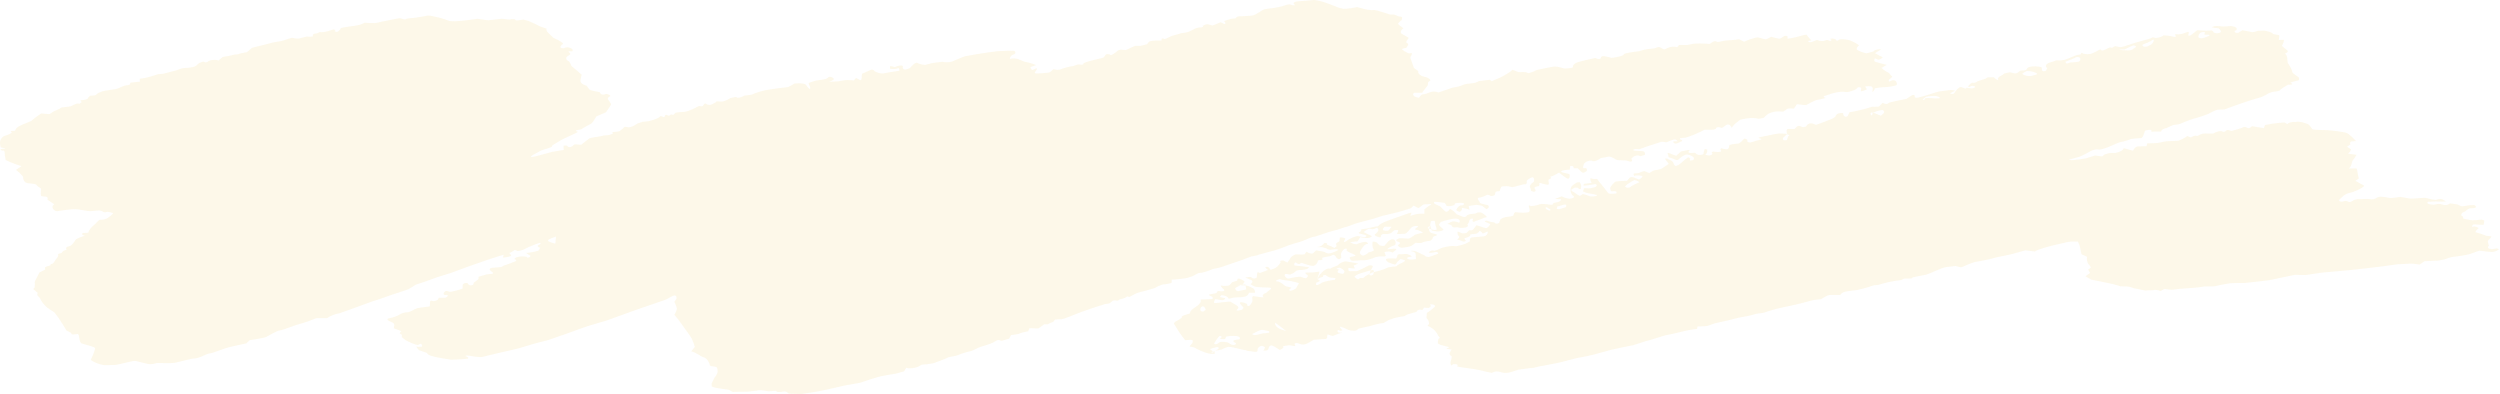 <svg width="1465" height="231" viewBox="0 0 1465 231" fill="none" xmlns="http://www.w3.org/2000/svg">
<path d="M828.415 120.002C828.012 121.25 826.699 122.31 825.589 122.372L824.882 122.622C820.845 123.994 816.403 125.055 811.962 126.053L810.448 126.365C808.933 126.926 806.107 127.8 804.189 128.361C802.271 128.923 797.325 130.233 795.508 130.669C793.691 131.106 789.653 132.915 788.745 132.977C787.836 133.04 784.202 134.662 781.174 135.286C778.146 135.909 771.08 138.717 770.171 138.717C769.263 138.717 766.84 139.652 766.032 140.089C765.225 140.526 762.398 141.586 761.49 141.836C760.582 142.085 757.049 143.021 755.635 143.582C754.222 144.144 749.074 146.14 746.853 146.764C744.633 147.388 737.566 149.072 736.456 149.696L735.749 149.821L733.125 150.32C730.803 151.318 725.857 153.127 722.122 154.312L718.791 155.435C717.277 155.996 715.763 156.558 714.047 156.932L710.716 157.681C707.384 159.053 703.952 160.051 703.145 159.927C702.337 159.802 700.016 161.174 699.309 161.611C698.602 162.048 695.473 162.983 694.363 163.108C693.252 163.233 689.114 163.857 686.59 163.857V165.603C686.489 165.978 684.066 166.414 682.552 166.602H682.148C681.24 166.602 679.12 167.412 677.404 168.411C675.688 169.409 667.815 171.155 666.3 171.717C664.786 172.278 661.657 174.337 661.455 174.025C661.253 173.713 660.345 173.526 659.739 174.212C659.133 174.898 655.499 175.522 655.6 175.709C655.701 175.896 655.096 176.396 654.187 176.146L653.279 176.021C653.279 176.021 652.471 176.021 652.269 176.146C651.26 176.77 650.553 177.83 649.443 177.955L647.727 178.142C646.213 178.579 643.487 179.452 641.569 180.076C639.651 180.7 631.475 183.507 627.942 185.067L624.51 186.377C623.803 186.626 622.996 186.938 622.087 187.063C620.876 187.188 619.564 187.063 618.453 187.25C617.848 187.375 617.848 188.123 617.343 188.435L616.636 188.81C615.627 189.122 614.416 189.683 614.012 190.057H611.892C610.883 190.743 609.57 191.679 608.864 192.241C608.157 192.802 604.422 192.116 603.11 192.428V192.802L602.504 194.112C600.384 194.486 598.164 195.048 597.558 195.422C596.952 195.796 594.126 196.233 592.511 196.358L591.905 197.418L591.299 198.479C589.079 199.165 587.161 199.727 586.959 199.727C586.757 199.727 585.849 199.415 585.243 199.227C584.637 199.04 582.517 200.35 581.811 200.787C581.104 201.224 576.461 202.783 573.836 203.532L571.716 204.53L569.496 205.59C566.366 206.277 562.833 207.4 561.622 208.023C560.411 208.647 555.667 209.209 555.364 209.521C555.061 209.832 550.922 211.517 546.884 212.889L543.25 213.451C542.14 213.638 540.424 213.451 539.919 213.825L538.102 214.885C535.781 215.821 532.651 216.133 531.036 215.509L530.229 216.944L529.825 217.568C528.311 218.067 526.393 218.628 525.585 218.816C524.778 219.003 520.134 219.814 517.106 220.313C514.078 220.812 505.699 223.744 503.983 224.305L502.267 224.617L495.504 225.802C488.438 227.487 480.464 229.233 477.94 229.608C475.416 229.982 468.552 231.167 468.249 230.98C467.947 230.793 466.533 230.793 465.625 230.793C464.716 230.793 461.991 230.793 461.89 230.419C461.789 230.044 460.275 229.109 459.064 229.421C457.852 229.732 454.925 229.982 455.026 229.296C455.127 228.61 451.089 229.545 449.575 229.171C448.061 228.797 443.922 228.36 443.518 228.984H442.812L438.572 229.483C433.828 229.608 429.689 229.67 429.487 229.67C429.285 229.67 428.175 229.046 427.266 228.547C426.358 228.048 420.705 227.923 417.172 226.551L416.97 224.867C416.97 224.867 418.686 221.186 418.888 220.999L419.292 220.562C419.696 220.063 420.2 219.127 420.402 218.441C420.604 217.755 420.604 215.509 419.797 215.073C418.989 214.636 415.86 214.885 415.86 213.825C415.86 212.764 414.346 209.895 412.529 209.458C410.712 209.022 407.482 206.214 405.059 205.902L406.472 204.156L407.179 203.282C406.876 202.097 406.068 199.914 405.362 198.417C404.655 196.919 399.81 190.619 397.69 187.5L395.368 184.692L395.166 184.443C395.57 184.006 396.176 182.634 396.58 181.449C396.983 180.263 395.166 176.957 395.166 176.832C395.166 176.707 395.57 176.146 396.075 175.647C396.58 175.148 396.782 173.401 395.57 173.152C394.359 172.902 391.331 175.273 389.11 175.959C386.889 176.645 377.602 179.951 372.959 181.511C368.316 183.07 355.597 187.874 354.486 188.123C353.376 188.373 347.723 190.12 344.392 191.118C341.061 192.116 331.673 195.796 329.856 196.296C328.039 196.795 322.184 199.103 320.266 199.539C318.349 199.976 312.494 201.536 311.484 201.848C310.475 202.159 306.336 203.469 304.317 204.031C302.299 204.592 294.93 206.214 292.709 206.713C290.488 207.212 283.725 208.897 282.413 209.209C281.1 209.521 274.64 208.46 274.135 208.335C273.631 208.211 272.116 208.585 272.924 208.772C273.732 208.959 275.044 209.77 274.034 210.207H273.631L270.804 210.519C267.675 210.706 264.748 210.831 264.243 210.768C263.738 210.706 260.71 210.207 258.489 209.832C256.268 209.458 250.01 208.335 250.313 206.838L247.385 205.84L245.568 205.216C244.256 203.906 243.751 202.908 244.357 203.095C244.963 203.282 247.385 203.345 247.385 202.908C247.385 202.471 247.083 201.348 246.477 201.411L246.275 201.536L244.761 202.222C243.045 201.91 239.916 200.538 237.594 199.29L235.979 197.98L235.373 197.481C235.777 196.607 235.373 195.796 234.566 195.609C233.758 195.422 235.07 194.174 235.07 194.05C235.07 193.925 233.051 193.176 230.73 192.365L231.032 190.868C231.234 189.932 230.73 189.184 229.215 188.622L228.105 188.186C226.692 187.375 226.692 186.626 228.307 186.439C229.922 186.252 233.455 184.942 234.061 184.38C234.666 183.819 237.291 182.883 238.906 183.008L239.815 182.759C241.228 182.322 242.237 181.511 243.65 180.949L244.559 180.575C245.77 180.326 249 179.889 251.827 179.577L252.029 177.206V176.707C252.029 176.208 252.836 176.084 253.745 176.396C254.653 176.707 257.278 175.834 256.975 174.524H260.609C261.215 174.524 262.022 173.9 262.426 173.464L262.628 173.276C262.123 172.902 261.517 172.715 261.215 172.84C260.912 172.965 259.599 172.84 260.003 171.654L260.609 170.968C260.912 170.656 261.416 170.22 262.729 170.719L263.637 171.031C265.252 170.906 268.583 170.033 271.107 169.097V167.163C271.006 166.789 271.41 166.352 271.915 166.102C272.419 165.853 274.034 165.603 274.135 166.102L274.438 166.602C274.438 166.602 275.246 167.225 275.75 167.225C276.255 167.225 277.265 166.976 277.366 166.726L277.668 165.603C279.082 164.668 280.293 163.732 280.394 163.482V162.172C282.413 161.611 284.432 160.987 284.936 160.862C285.441 160.738 287.662 160.488 288.368 160.488C289.075 160.488 288.873 159.428 288.368 159.303C287.864 159.178 286.148 157.743 287.46 157.182C288.772 156.62 293.819 156.807 294.324 156.184C294.829 155.56 298.967 154.499 300.078 153.875L301.289 153.439C302.803 152.94 303.005 152.378 301.491 151.755C301.491 151.755 302.097 150.881 302.702 150.756L304.418 150.382C306.639 150.133 308.557 150.257 308.759 150.694C308.961 151.131 310.071 151.255 310.98 150.008L309.163 148.823L308.254 148.199C309.768 148.199 312.999 147.637 315.522 146.889L316.33 145.579L316.532 145.267C315.219 144.705 314.715 144.019 315.32 143.77C315.926 143.52 317.541 142.522 316.431 142.272L316.027 142.397L313.604 143.208C311.081 144.144 308.355 145.392 307.548 145.953C306.74 146.514 303.308 147.325 303.106 147.076C302.904 146.826 301.794 146.265 301.188 146.764C300.582 147.263 298.967 148.261 298.665 148.136C298.362 148.012 298.463 148.511 299.472 149.446C300.482 150.382 294.425 151.193 294.627 150.819C294.829 150.444 295.333 149.322 295.031 149.322C294.728 149.322 290.69 150.632 286.45 152.004C282.211 153.376 267.877 158.492 263.738 160.114L259.7 161.361L256.066 162.484C252.432 163.919 246.881 165.853 243.751 166.789L241.531 168.161L239.209 169.533C235.878 170.719 231.739 172.091 230.023 172.59C228.307 173.089 222.755 175.273 220.635 175.834C218.516 176.396 209.532 179.827 204.888 181.449L200.749 182.946L198.731 183.632C196.611 183.881 193.482 185.129 191.665 186.439H185.406C182.075 187.812 177.532 189.433 175.11 189.995C172.687 190.556 166.126 193.364 164.006 193.613C161.886 193.863 157.344 196.919 155.628 197.606C153.912 198.292 147.249 199.103 146.341 199.352L145.937 199.727L144.322 201.224C141.193 201.91 136.953 202.846 134.934 203.282C132.915 203.719 127.061 205.902 125.547 206.401L124.133 206.838C123.326 207.088 122.316 207.15 121.61 207.4C119.288 208.273 117.269 209.583 114.746 209.957L112.222 210.269C109.799 210.893 105.56 211.891 102.834 212.515C100.109 213.139 92.033 212.515 91.428 212.827C90.822 213.139 88.097 213.638 86.986 213.326C85.876 213.014 81.333 212.078 79.718 211.579C78.103 211.08 71.542 213.326 67.706 213.825L63.971 213.95H60.842C57.914 213.513 54.483 212.078 53.17 210.831L53.574 209.957L54.281 208.46C54.987 206.838 55.694 204.842 55.694 204.093C55.694 203.345 51.656 202.347 51.151 202.222C50.647 202.097 48.83 201.536 47.921 201.286C47.013 201.037 46.508 199.04 46.508 198.354C46.508 197.668 46.104 195.921 45.7 195.734H45.498L43.984 195.921C42.369 196.171 41.36 195.796 41.864 195.173L40.451 194.424L38.937 193.675C38.231 192.365 36.111 189.059 34.294 186.252L32.376 183.757L31.669 182.883C30.256 182.072 28.439 180.825 27.531 180.138C26.622 179.452 24.2 176.645 23.897 175.647L23.392 174.711C22.988 173.9 21.575 173.401 21.878 172.341L22.08 171.592C20.969 170.719 19.859 169.783 19.556 169.471V169.284L20.364 168.348C20.465 167.225 20.364 165.791 20.364 165.229C20.364 164.668 22.08 161.798 23.19 159.615L26.218 158.117C26.824 157.868 26.016 156.932 26.521 156.62L27.43 156.121C28.944 155.809 29.852 155.373 29.65 155.248C29.448 155.123 29.549 154.686 30.458 154.624C31.366 154.562 32.275 152.503 32.981 151.692C33.688 150.881 34.597 149.509 33.89 148.885L35.303 148.448L36.111 148.199C36.313 147.762 36.817 147.263 37.221 147.013L37.625 146.826L39.139 146.265C38.231 145.516 38.836 144.581 40.552 144.269C42.268 143.957 43.782 141.274 44.287 140.526C44.792 139.777 48.426 138.467 49.637 138.218L48.123 137.469C48.123 137.469 48.224 136.533 48.426 136.533L51.656 136.408C52.06 135.098 53.372 133.227 54.583 132.354C55.795 131.48 57.914 128.673 58.52 128.798C59.126 128.923 61.448 128.673 62.659 127.987C63.87 127.301 66.798 125.055 66.091 124.805C65.384 124.556 62.861 123.932 62.558 124.181C62.255 124.431 60.64 124.681 59.933 123.745L59.126 123.558L58.116 123.308C56.602 123.433 54.281 123.62 52.968 123.745C51.656 123.87 46.71 122.684 44.287 122.56C41.864 122.435 34.698 123.558 33.486 123.745C32.275 123.932 29.146 121.624 31.77 119.69L28.54 117.507L27.833 117.008C28.136 116.072 27.833 115.261 27.026 115.261C26.218 115.261 24.401 115.011 24.2 114.887C23.998 114.762 23.897 114.076 23.897 113.576C23.897 113.077 23.897 111.393 24.099 110.832C24.3 110.27 21.373 109.085 21.474 108.336L20.767 108.024C19.758 107.588 18.143 107.65 16.831 107.401L15.72 107.213C14.408 106.839 13.499 105.404 13.6 104.094C13.701 102.784 9.462 99.728 9.361 99.54L9.563 99.416L12.591 97.357C9.26 96.359 5.121 94.737 3.304 93.739L3.102 92.554L2.799 91.119C2.9 89.434 2.598 88.124 2.093 88.249C1.588 88.374 0.377 88.124 0.276 87.501L0.68 87.376C1.891 87.064 5.424 87.064 0.882 86.502C0.68 86.502 0.377 86.378 0.377 86.253C-0.128 84.07 -0.532 81.886 1.992 79.952C2.497 79.516 3.809 79.391 4.616 79.017C5.525 78.58 7.14 77.769 6.938 77.644C4.818 76.085 8.553 77.083 8.856 76.521C9.159 75.71 9.664 74.899 10.673 74.276C12.49 73.215 14.711 72.342 16.931 71.468L18.244 70.907C19.051 70.096 21.676 68.1 24.099 66.478L28.641 66.852H29.045C29.549 66.54 30.66 65.792 31.467 65.293C32.275 64.793 35 63.92 35.505 63.296C36.01 62.672 40.249 62.735 41.562 62.236C42.874 61.737 45.095 60.115 46.508 60.863L47.921 59.74C46.811 59.117 46.912 58.68 48.123 58.68C49.334 58.68 51.757 58.119 51.555 57.432L51.858 57.058L52.766 56.06C54.684 56.122 56.4 55.81 56.501 55.374C56.602 54.937 58.722 53.939 60.034 53.502C61.347 53.066 66.394 52.504 67.908 52.192C69.422 51.88 72.45 50.258 73.157 50.134C73.864 50.009 76.387 49.884 76.286 49.198V48.512C76.286 48.512 79.214 48.013 81.939 47.888V46.141C84.362 45.892 87.895 45.081 89.712 44.395L91.529 43.833L92.639 43.459C94.153 43.459 96.374 43.147 97.585 42.71L98.797 42.398C100.21 42.024 101.724 41.65 103.137 41.275C104.349 40.901 105.358 40.402 106.67 40.028C107.478 39.84 108.487 39.84 109.396 39.778C112.121 39.591 114.645 39.279 115.856 37.657C116.361 37.033 117.774 36.472 118.985 36.098C119.49 35.91 120.197 37.096 121.61 36.222L122.72 35.536C124.335 34.975 126.758 34.912 128.07 35.474L129.181 34.476C129.181 34.476 129.887 33.914 130.19 33.665L130.392 33.478C130.392 33.478 131.805 33.041 133.016 32.978C134.228 32.916 137.357 31.793 138.366 31.918C139.376 32.043 141.496 30.92 142.505 31.045L143.414 30.733C143.414 30.733 144.524 30.733 144.726 30.546L147.754 27.988C153.306 26.616 158.454 25.368 159.06 25.118C159.665 24.869 162.997 24.432 164.814 24.058C166.631 23.683 170.769 21.937 171.577 22.186C172.384 22.436 175.211 22.997 176.523 22.186L178.138 21.812L179.753 21.438C182.176 21.562 183.791 21.438 183.387 21.064C182.983 20.689 183.387 19.629 185.406 19.629L186.315 19.254L187.526 18.755C188.333 19.067 190.756 18.755 192.775 18.069L194.693 17.445L195.299 17.258C196.308 17.383 196.813 17.695 196.409 17.944L196.106 18.256C196.106 18.256 196.712 18.631 197.015 18.631H197.721C198.327 18.443 199.336 17.445 199.841 16.385L202.062 15.948C205.999 15.2 210.541 15.2 213.468 13.39C213.67 13.266 214.478 13.39 214.882 13.39L216.598 13.515C218.415 13.64 220.534 13.515 221.342 13.266C222.149 13.016 225.682 12.268 227.499 11.956C229.316 11.644 233.96 10.459 234.666 10.708C235.373 10.957 237.493 11.644 237.594 11.332C237.695 11.02 239.714 10.646 241.531 10.583C243.348 10.521 249.101 9.398 250.616 9.148C252.13 8.899 255.966 10.146 256.47 10.146C256.975 10.146 260.407 11.145 262.931 12.143C265.454 13.141 276.457 11.519 279.788 11.02L283.321 11.519L286.047 11.893C289.479 11.457 292.911 11.082 293.819 11.02C294.728 10.957 297.857 11.581 298.766 11.394C299.674 11.207 302.097 11.02 302.097 11.706C302.097 12.392 306.033 11.581 306.74 11.457L307.144 11.581L309.667 12.268C311.989 13.266 314.816 14.576 315.926 15.2C317.036 15.823 320.771 16.759 320.367 16.946C319.964 17.133 320.266 18.381 321.377 19.379L322.386 20.315L324.405 22.249C328.14 23.808 330.563 25.43 329.755 25.867C328.948 26.304 327.736 27.676 328.948 28.113L330.159 28.3H330.462C331.269 27.614 333.086 27.551 334.399 28.175L335.408 28.799C335.408 28.799 335.509 29.485 335.61 29.797C335.711 30.546 331.774 29.423 333.692 30.858C335.004 31.793 333.692 32.105 332.884 32.729L332.077 33.29C331.471 34.164 331.875 35.287 332.985 35.723C334.096 36.16 334.6 38.406 334.903 38.655C335.206 38.905 338.234 41.525 340.859 43.771L340.253 46.328C339.95 47.701 340.152 49.011 342.878 49.947L343.786 50.258C344.291 50.882 344.998 51.88 345.401 52.442C345.805 53.003 350.045 53.752 351.458 54.001L351.66 54.438C352.366 55.686 353.376 55.686 355.193 55.062C355.395 54.999 356.101 55.124 356.404 55.311L357.01 55.561C357.716 55.935 357.918 56.434 357.313 56.559C356.707 56.684 355.698 57.682 356.404 58.431L356.808 58.93L357.212 59.491C357.616 60.115 358.019 60.801 358.12 61.051C358.221 61.3 356.707 63.483 355.092 65.792L351.357 67.414L349.439 68.225C348.531 69.847 347.42 71.593 346.915 72.092C346.411 72.591 342.171 74.588 340.657 75.773L338.84 76.085C335.711 76.584 339.143 77.083 338.436 77.457C337.629 77.894 336.72 78.393 335.812 78.767L333.49 79.828C330.866 80.951 328.14 82.385 327.333 83.009C326.525 83.633 323.093 85.13 323.497 85.754C323.9 86.378 318.954 87.376 317.137 88.187L315.623 88.998L313.907 89.934C311.383 91.181 310.374 92.117 311.787 91.992C313.2 91.867 319.055 90.246 323.497 88.998L327.938 88.249L330.361 87.875C330.26 86.752 330.159 85.567 330.361 85.317H330.664C330.664 85.317 331.976 85.13 332.077 85.317L332.582 85.692C333.086 86.378 334.197 86.378 335.105 85.816L335.812 85.317C335.812 85.317 336.619 84.569 336.922 84.569L340.556 84.818C342.373 83.446 344.493 81.761 345.3 81.138C346.108 80.514 351.66 80.139 353.679 79.391L356.101 79.204C357.212 79.141 358.221 78.705 359.029 78.331H359.231C358.726 77.707 358.827 77.332 359.432 77.332C360.038 77.332 362.562 77.145 363.066 76.833C363.571 76.521 365.489 74.962 366.095 74.276L368.416 74.588C369.527 74.712 371.647 73.652 372.757 72.903L373.766 72.279C375.079 71.843 376.391 71.406 376.694 71.344C376.997 71.281 378.511 71.219 379.621 71.094C380.732 70.969 384.567 69.784 385.88 69.035L386.788 68.225C387.697 67.351 389.211 69.659 389.615 68.037C390.018 66.353 391.633 68.1 392.138 67.788L393.249 67.039C394.157 67.476 394.965 67.351 395.166 66.727L395.671 66.291L396.075 65.979C397.084 65.854 399.305 65.605 401.021 65.542C402.737 65.48 407.078 63.546 408.188 62.797L409.399 62.236L409.702 62.111C410.813 62.423 411.923 62.298 412.024 61.924C412.125 61.55 413.033 60.24 413.538 60.739C414.043 61.238 415.759 61.737 416.768 61.3C417.778 60.863 419.595 60.115 419.898 59.366L422.017 59.491H423.532C425.147 59.117 427.165 58.119 427.973 57.432L429.689 57.12C430.598 56.996 431.001 56.559 431.91 57.12L432.314 57.308C433.222 57.308 435.039 56.746 436.351 55.998L438.471 55.748L440.389 55.498C442.206 54.625 445.638 53.502 448.162 52.941C450.685 52.379 459.366 51.257 461.89 51.007L463.707 50.009L465.625 48.948C468.754 48.574 471.682 48.948 472.186 49.635C472.691 50.321 474.205 52.13 474.407 52.13C474.609 52.13 475.013 51.693 474.811 51.257C474.609 50.82 473.902 49.26 473.801 48.636L477.133 47.514C479.858 46.578 484.299 47.077 485.612 45.081C485.612 45.018 486.823 44.956 487.025 45.081C489.448 46.141 489.145 46.89 485.814 47.888H485.713C485.713 47.888 488.337 47.888 491.567 47.638L492.981 47.326C494.495 47.014 496.211 46.827 497.826 46.952L500.45 47.139C500.955 46.079 501.763 45.58 502.166 45.892C502.57 46.203 504.286 47.264 504.589 46.89C504.892 46.516 505.094 44.706 505.094 43.272L509.535 41.275L510.242 40.963C510.949 40.589 511.958 40.839 512.362 41.525C512.766 42.211 516.399 43.521 518.418 42.897C520.437 42.273 527.099 41.712 527.099 41.275C527.099 40.839 526.595 39.404 525.989 40.028C525.383 40.651 521.85 40.527 521.548 40.215V39.903C521.749 39.404 520.74 38.094 523.667 39.154L524.172 39.342C526.595 38.343 528.715 38.094 529.017 38.718V39.653C529.118 40.277 529.623 40.776 530.33 40.776C531.036 40.776 533.257 40.09 533.762 39.342C534.266 38.593 536.588 36.285 537.497 36.846C538.405 37.408 541.837 38.468 543.149 37.782L544.361 37.47L545.976 37.033C547.894 36.721 550.619 36.347 552.133 36.222L553.547 36.41C555.465 36.659 557.383 36.41 558.897 35.661C559.502 35.411 560.108 35.099 560.714 34.85L565.054 33.103L565.862 32.916C566.77 32.729 569.799 32.167 572.423 31.731C575.048 31.294 582.618 30.171 584.738 29.984C586.858 29.797 593.217 29.672 594.227 29.797C595.236 29.922 595.438 31.606 593.823 31.98C592.208 32.355 591.199 34.85 592.107 34.476C593.016 34.101 595.943 34.101 597.457 34.975L598.971 35.599L600.384 36.16C602.403 36.472 605.432 37.345 607.148 38.156L604.321 39.154L603.816 39.342C604.119 40.714 604.826 41.338 605.532 40.839C606.239 40.34 607.955 39.529 607.652 40.464C607.349 41.4 605.533 42.897 606.946 43.022C608.359 43.147 612.7 42.773 614.315 42.585C615.93 42.398 617.04 40.215 617.747 40.589C618.453 40.963 620.674 41.088 621.784 40.527C622.895 39.965 627.134 38.842 628.144 38.842C629.153 38.842 631.172 37.595 632.283 37.782L633.292 37.907H633.898C634.604 37.907 635.109 37.719 634.806 37.47C634.503 37.221 635.916 36.534 637.633 36.035C639.349 35.536 645.102 34.164 646.112 33.914C647.121 33.665 647.929 31.98 648.131 31.856C648.333 31.731 649.443 31.606 650.149 31.856L650.654 32.167L650.957 32.355C650.957 32.355 652.471 31.856 653.884 30.608L655.197 29.547C655.197 29.547 656.408 29.048 656.913 29.111L659.739 29.36C661.657 28.425 664.08 27.302 665.19 26.865H668.218C669.833 26.553 671.549 26.116 672.054 25.929C672.559 25.742 672.761 24.619 673.972 24.12L675.284 23.933C676.899 23.683 678.615 23.746 680.332 23.746C681.543 23.746 679.423 21.75 682.552 22.872C682.754 22.935 684.268 22.186 685.177 21.75C685.782 21.5 686.287 21.126 686.994 20.939C688.407 20.502 689.921 20.19 691.233 19.753L692.445 19.379C693.858 19.379 696.079 18.88 697.492 18.194L698.703 17.57L699.915 16.946C700.924 16.447 702.438 16.011 703.347 16.073C704.255 16.135 705.466 15.699 704.76 15.137L706.173 14.513C707.889 13.827 708.596 14.513 709.908 14.763L710.514 14.95C711.826 14.513 713.946 13.64 715.258 13.016L717.176 13.952C717.883 14.326 718.589 13.827 717.681 12.829L717.277 12.392C717.277 12.392 719.498 11.519 721.718 10.957L723.939 10.77C723.939 10.77 724.444 9.585 726.564 9.523H727.472C728.482 9.523 731.207 9.336 733.63 9.148C736.052 8.961 739.585 5.593 741.402 5.343C743.219 5.094 749.377 4.345 751.093 3.721C752.809 3.097 755.433 2.349 755.938 2.598C756.443 2.848 758.361 3.347 758.765 3.035V2.848L758.361 2.411C757.755 1.974 758.058 1.413 758.966 1.101C759.875 0.789 762.903 0.54 765.427 0.415L767.648 0.228L768.96 0.103C770.171 -0.334 774.613 0.664 778.65 2.224L782.385 3.659L782.991 3.908C783.597 4.283 785.313 4.782 786.827 5.094C788.341 5.405 792.883 4.657 795.306 4.158L797.628 4.782C800.151 5.468 802.574 6.154 805.703 5.905C806.511 5.842 813.072 8.088 814.182 8.4C814.99 8.649 816.302 8.4 817.11 8.587C818.22 8.837 818.927 9.523 819.936 9.647C822.46 9.835 821.551 10.708 821.45 11.332V11.768C820.643 12.205 819.734 13.079 819.331 13.765C818.927 14.451 822.864 16.509 822.258 16.759C821.652 17.009 820.441 18.381 820.946 19.317C821.45 20.253 825.892 21.874 825.387 22.436C824.883 22.997 823.671 24.744 824.176 24.931C824.681 25.118 825.488 25.992 825.185 26.366C824.882 26.74 824.378 27.863 823.974 28.05C823.57 28.237 822.056 28.3 821.45 28.799L821.652 28.986L822.763 29.859C824.277 30.733 825.589 31.419 825.892 31.294C826.195 31.169 827.507 30.92 827.406 31.419C827.305 31.918 826.901 33.041 826.699 33.103C826.498 33.166 826.296 33.977 826.699 34.663C827.103 35.349 827.911 38.281 828.516 39.778L830.232 41.026L831.141 41.712C830.737 42.96 832.15 44.332 834.169 44.831L835.986 45.33L836.39 45.455C838.005 46.266 838.611 47.139 837.803 47.451C836.996 47.763 836.592 48.636 836.794 49.385C836.996 50.134 834.169 52.879 833.362 54.376H828.718C827.608 55.124 828.012 56.247 829.627 56.809L830.939 57.183C831.545 57.37 831.545 57.308 832.251 56.309C832.554 55.935 833.16 55.311 833.665 55.311C836.895 55.187 838.914 52.504 842.951 54.188L849.916 51.818L850.219 51.631C850.219 51.631 851.834 51.194 853.248 51.007C854.661 50.82 857.79 49.697 858.295 49.385C858.799 49.073 863.645 48.948 865.26 48.2L866.673 47.514L873.033 46.765L874.143 47.576C875.354 47.077 877.575 46.141 879.089 45.455C880.603 44.769 885.549 42.024 886.256 40.839L889.183 42.024C890.899 42.71 893.625 41.65 895.341 42.773L895.543 42.897C896.754 42.71 898.975 41.899 900.489 41.026L902.811 40.527C909.574 39.154 910.886 38.593 913.915 39.404L916.741 40.153C919.971 40.028 922.192 39.653 921.788 39.217C921.384 38.78 922.192 37.283 924.312 36.534C926.432 35.786 934.103 34.101 934.81 33.977L935.617 34.288C936.728 34.725 938.04 34.725 938.141 33.789C938.242 32.791 939.857 32.791 940.766 33.041L944.5 33.914C948.437 33.477 951.566 32.542 951.566 31.856C951.566 31.169 956.916 30.421 960.349 30.047L962.872 29.298C964.386 28.861 966.405 28.674 968.222 28.487L969.736 28.3C971.049 27.614 972.462 27.364 972.866 27.738C973.269 28.113 974.985 29.048 975.49 28.924L975.793 28.799L977.206 28.113C978.72 27.302 981.244 27.114 982.859 27.676L983.868 26.366C983.868 26.366 986.089 26.304 987.199 26.366H987.906C988.613 26.428 990.329 26.116 991.742 25.742C993.155 25.368 999.01 25.43 1001.84 25.742L1003.86 24.494C1004.56 24.058 1005.07 23.933 1006.08 24.432L1006.48 24.619C1007.59 24.494 1009.41 24.12 1010.52 23.871C1011.63 23.621 1016.98 23.496 1019.1 22.997L1019.6 23.247L1022.02 24.432C1023.74 23.621 1026.57 22.623 1028.38 22.186L1030.1 21.874C1030.1 21.874 1030.81 21.999 1031.11 22.124C1034.54 23.184 1034.74 23.247 1036.16 22.498L1037.97 21.562C1039.69 22.062 1041.71 22.561 1042.52 22.685C1043.32 22.81 1045.14 21.438 1045.75 21.001H1046.25C1048.17 21.001 1047.26 21.874 1047.56 22.436V22.685C1047.56 22.685 1050.49 22.311 1053.52 21.5L1056.35 20.752C1059.47 19.941 1058.26 20.253 1059.98 22.062L1061.49 23.746C1059.58 23.746 1059.07 24.183 1060.28 24.744H1061.09C1062.5 24.494 1064.52 23.309 1064.82 23.434C1066.44 24.12 1068.26 24.307 1069.47 23.746C1070.98 23.06 1071.29 23.746 1072.29 23.933H1072.7C1073.51 23.683 1073.3 23.122 1072.19 22.81L1074.01 22.561C1074.01 22.561 1075.63 22.935 1075.83 23.247C1076.23 23.808 1076.23 24.245 1077.34 23.559L1077.54 23.434C1077.44 22.935 1079.66 22.81 1082.39 23.247C1085.11 23.683 1090.16 26.553 1089.25 26.865C1088.34 27.177 1087.54 28.674 1088.45 29.298C1089.35 29.922 1092.89 31.357 1094 31.169C1095.11 30.982 1098.24 30.171 1098.24 29.797C1098.24 29.423 1100.05 28.736 1102.38 28.924L1099.95 30.421L1098.74 31.169C1100.46 32.167 1102.38 33.166 1103.08 33.415C1103.79 33.665 1101.16 35.224 1100.66 34.975C1100.16 34.725 1098.64 34.101 1098.54 34.226C1098.44 34.351 1098.34 35.037 1098.34 35.723C1098.34 36.41 1103.49 37.345 1105.61 38.032L1103.18 39.466L1102.58 39.84C1103.79 40.963 1105.51 42.149 1106.41 42.461C1107.32 42.773 1107.83 44.27 1108.63 44.582C1109.44 44.894 1107.42 46.328 1107.02 46.64C1106.62 46.952 1106.72 47.95 1107.22 47.763L1107.62 47.576L1108.23 47.326C1109.04 46.89 1110.15 46.952 1110.75 47.389C1111.36 47.825 1112.07 49.385 1111.16 49.947C1110.25 50.508 1105.91 51.069 1104.5 51.069C1103.08 51.069 1098.54 51.506 1098.54 52.005C1098.54 52.504 1097.83 53.877 1097.03 53.752L1097.43 52.691C1097.63 51.506 1097.03 50.508 1096.12 50.508C1095.21 50.508 1092.99 50.57 1092.99 50.695C1092.99 50.82 1093.49 51.568 1093.9 52.13C1094.3 52.691 1089.76 53.877 1090.46 53.44V53.19C1090.57 52.504 1090.97 51.444 1090.26 51.257C1088.34 50.695 1088.45 51.693 1087.64 52.255C1086.63 53.003 1084.71 53.44 1083.1 53.877C1082.49 54.064 1081.38 53.877 1080.57 53.814H1079.66C1078.76 53.627 1075.83 54.126 1073.2 54.875L1070.98 55.686C1070.07 55.998 1067.15 56.372 1069.77 57.432C1069.77 57.432 1067.25 58.181 1065.13 58.493C1063.01 58.805 1058.97 61.425 1058.47 61.55C1057.96 61.674 1055.44 61.362 1053.01 61.051L1052.11 62.361L1051.2 63.671C1049.28 63.421 1047.46 63.546 1047.16 63.858C1046.86 64.17 1045.44 65.23 1044.94 65.417H1044.54C1039.99 64.856 1036.56 66.041 1034.74 67.85L1033.63 68.973C1031.82 69.534 1030.1 69.722 1029.8 69.472C1029.49 69.223 1026.26 68.911 1023.14 69.472L1020.31 70.034L1019.8 70.158C1019.8 70.158 1018.09 71.468 1016.88 72.404C1015.67 73.34 1014.35 75.648 1014.66 74.962C1014.96 74.276 1013.44 72.716 1012.23 72.966C1011.02 73.215 1009.1 75.586 1008.6 74.837L1007.89 74.65C1006.68 74.338 1005.67 74.525 1005.47 75.398C1005.47 75.648 1004.16 76.022 1003.35 76.022H998.808C995.881 77.707 990.934 79.765 987.805 80.639L984.575 80.951C984.575 80.951 984.373 81.574 984.575 81.637C986.392 82.261 985.786 82.76 984.373 83.259C983.767 83.508 983.364 83.882 982.758 84.007L981.95 84.132C980.941 84.07 980.335 83.508 980.638 82.822H983.061C982.758 82.011 981.749 81.512 980.84 81.761C979.932 82.011 977.408 82.947 976.903 83.259C976.399 83.571 974.077 82.947 973.572 83.072C973.067 83.196 968.626 84.631 964.992 85.879L961.762 87.064L960.651 87.438C959.44 87.251 958.027 87.314 957.522 87.501C957.017 87.688 956.816 88.249 958.128 88.312C959.44 88.374 963.175 88.499 963.478 88.873C963.781 89.247 964.487 90.745 963.579 90.869L962.872 91.056L962.266 91.244C961.56 91.555 960.853 91.555 960.651 91.244C960.45 90.932 958.431 90.932 957.017 91.992L956.008 92.928C956.008 92.928 956.21 93.614 956.412 93.926V94.176C956.412 94.176 956.21 94.737 955.301 94.737L954.797 94.55C953.686 94.176 952.273 93.864 951.365 93.988H950.86C950.254 93.988 948.942 93.926 947.832 93.801C946.721 93.677 945.005 91.93 942.885 91.743L941.27 92.055L938.04 92.678C935.92 94.3 933.599 94.987 932.791 94.113H932.185C931.176 94.113 929.864 94.55 929.258 94.987L928.349 95.797C927.845 96.796 927.542 98.043 927.845 98.542H929.561C929.965 99.104 930.065 99.852 929.763 100.227C929.46 100.601 927.946 101.474 927.239 101.1C926.532 100.726 925.321 99.228 924.514 98.605H922.293C922.091 98.168 921.99 97.731 921.99 97.607C921.99 97.482 921.182 97.17 920.173 97.232V97.357L919.87 99.416C916.539 99.54 914.318 100.164 914.924 100.726C915.53 101.287 919.567 101.661 919.769 102.223C919.971 102.784 919.971 104.593 918.962 104.718C917.952 104.843 915.227 102.285 913.612 101.162L910.583 102.784L909.877 103.159C908.565 103.408 908.06 103.658 908.565 103.782C909.069 103.907 909.372 104.531 907.959 104.968C906.546 105.404 908.363 107.713 907.252 108.212H906.546L905.032 107.9C903.114 107.276 901.801 107.026 902.003 107.463C902.205 107.9 902.205 109.023 901.499 109.085C900.792 109.147 898.571 109.834 899.177 110.27C899.782 110.707 900.489 112.266 898.874 112.391L898.066 112.142L897.158 111.83C897.158 111.019 896.855 110.021 896.552 109.709C896.249 109.397 896.855 107.775 898.268 106.964C899.682 106.153 898.874 103.533 897.764 103.907C896.653 104.282 894.432 105.592 894.634 106.215C894.836 106.839 894.634 108.212 893.726 107.962C892.817 107.713 887.064 109.834 885.852 109.646L884.843 109.397L883.833 109.147C882.622 109.023 880.906 109.147 880.199 109.272C879.493 109.397 878.988 111.268 878.786 112.017H878.584C875.455 112.017 876.465 113.265 875.96 114.076L875.657 114.512C874.547 114.949 873.436 115.011 873.234 114.699C873.032 114.387 871.821 113.888 871.115 114.325C870.408 114.762 867.783 115.885 866.673 115.822C865.563 115.76 866.168 117.319 866.471 117.507C866.774 117.694 867.077 118.442 867.279 118.879C867.481 119.316 870.913 119.939 871.72 120.189C872.528 120.439 873.032 121.811 871.014 122.56L869.096 121.062L868.389 120.563C866.774 120.251 865.361 120.002 865.058 120.064C864.755 120.127 862.534 120.376 860.616 120.688L860.919 121.998L861.121 122.871C860.112 122.435 858.093 121.998 856.68 121.811V122.871C856.478 123.308 856.074 123.745 855.569 124.119H855.468C854.459 123.994 853.55 123.495 853.449 123.121C853.349 122.747 854.257 121.374 854.964 120.813L855.771 120.376C855.771 120.376 856.882 120.376 857.184 120.314C857.588 120.064 858.093 119.69 857.992 119.44C857.992 119.191 857.083 118.879 856.579 118.879H855.165C853.349 118.879 852.137 119.253 852.44 119.752C852.743 120.251 850.32 120.875 848.907 120.813L847.595 120.688C847.595 120.688 847.595 120.439 847.595 120.314L846.585 118.879C843.961 118.442 841.235 118.193 840.327 118.318V118.567C840.327 118.567 840.327 119.316 840.832 119.503L844.163 121.062C845.273 122.435 846.686 123.807 847.292 124.057H847.797C847.797 124.057 848.806 123.62 849.008 123.371L849.311 122.871C849.513 121.936 851.531 123.121 853.651 125.554L856.882 126.864C857.891 127.301 859.102 127.301 859.506 126.427V126.178C860.112 125.928 861.02 125.554 861.727 125.429C862.433 125.304 864.755 125.304 865.058 124.93C865.361 124.556 867.178 124.057 868.49 124.805C869.802 125.554 872.124 127.488 871.014 127.363C869.903 127.238 867.077 128.985 865.159 129.359L863.746 129.983H863.645C863.039 129.921 862.635 129.546 862.938 129.234C863.241 128.923 863.342 128.049 862.635 128.049C861.929 128.049 860.717 128.985 860.919 130.108L860.314 130.981L859.809 131.792C860.415 131.917 860.415 132.416 859.809 132.915C859.203 133.414 856.175 133.913 854.459 133.227H853.147C850.219 133.476 851.33 132.104 850.017 131.73C848.099 131.231 847.999 131.231 848.806 130.856C850.219 130.17 851.027 129.172 853.853 130.108L855.065 130.482C855.973 129.234 855.065 128.174 853.046 128.112C851.027 128.049 846.182 129.359 844.264 130.108L843.658 130.981L843.153 131.73C843.961 132.728 845.172 133.913 845.778 134.35C846.383 134.786 843.86 135.972 841.336 135.535L839.015 135.098C838.409 133.414 838.106 132.042 838.207 132.042L837.4 132.728C836.087 133.851 836.491 133.851 838.51 134.225C839.317 134.412 840.226 134.974 841.235 134.724L841.841 134.599C841.942 134.038 841.639 132.853 841.235 132.042C840.832 131.231 841.235 129.172 840.327 129.422H839.62L838.51 129.609C838.207 131.044 837.803 132.915 837.5 133.851C837.198 134.786 837.5 136.284 839.418 136.72L840.832 137.095C842.749 137.594 842.649 137.718 840.226 138.592L839.923 138.717C839.923 138.717 839.519 139.59 839.317 140.027C839.115 140.463 838.106 141.274 837.4 141.212C836.693 141.15 833.967 141.711 832.857 142.397H830.939L829.526 142.272C829.021 142.771 827.81 143.645 826.901 144.144C825.993 144.643 822.258 145.204 821.148 145.142C820.037 145.08 818.725 143.707 819.23 143.52C819.734 143.333 821.047 142.335 820.037 142.023L819.331 141.711C818.22 141.274 817.615 140.775 818.826 140.151L819.835 139.652C821.249 139.528 823.57 139.652 824.882 139.839C826.195 140.027 828.92 137.718 829.223 137.531C829.526 137.344 832.352 136.72 833.967 136.284L832.251 135.41C831.747 135.161 831.141 134.911 830.535 134.724L829.93 134.599C829.122 134.537 828.92 134.225 829.425 133.976C829.93 133.726 831.343 132.666 830.838 132.478C830.333 132.291 828.214 132.478 827.406 133.04C826.599 133.601 824.58 136.845 823.267 136.97C821.955 137.095 818.119 137.282 818.523 136.97C818.927 136.658 819.432 135.348 819.331 134.911L818.826 134.786C818.826 134.786 817.11 134.786 816.908 135.036L815.999 135.847C815.293 136.783 813.375 137.344 811.76 137.157H810.246C810.246 137.157 809.236 137.781 809.135 138.155V138.467C809.539 138.841 809.135 139.091 808.126 139.029L807.419 138.779L806.41 138.405C805.501 137.906 805.299 137.282 805.905 137.095C806.511 136.908 807.621 135.597 807.823 134.724L807.419 134.038L807.016 133.352C807.621 132.79 808.025 132.229 808.025 132.042C808.025 131.855 809.135 131.168 810.448 130.482C811.76 129.796 817.816 127.675 819.734 126.989C821.652 126.302 826.8 124.431 827.103 124.618V124.805L826.8 125.554C826.397 126.302 826.498 126.677 827.002 126.365C827.507 126.053 829.93 125.554 830.333 125.429C830.737 125.304 832.958 125.117 834.674 125.242V122.622C836.289 121.374 838.005 120.189 838.409 120.002C838.813 119.815 838.712 119.503 838.308 119.565C837.904 119.628 835.784 119.69 834.674 119.752C833.564 119.815 832.15 121.624 831.141 121.936L830.939 121.811L828.012 120.376L828.415 120.002ZM819.129 132.603C818.422 132.728 816.403 132.853 814.687 132.915H813.476L811.457 132.79C810.548 133.601 810.145 134.475 810.448 134.786C810.75 135.098 812.567 135.535 813.577 135.036C814.586 134.537 816.403 130.981 816.706 131.855C817.009 132.728 819.835 132.478 819.129 132.603ZM325.818 138.654C319.661 140.713 319.661 141.274 325.415 142.771C325.516 141.524 325.616 140.339 325.818 138.654Z" fill="#F8E8B8" fill-opacity="0.31"/>
<path d="M730.089 205.215C729.282 205.215 727.667 204.841 726.354 204.466C725.042 204.092 720.903 203.156 719.793 203.281C718.683 203.406 716.26 204.654 715.755 204.841C715.25 205.028 710.001 205.839 709.699 206.525L710.708 206.65C710.708 206.65 711.818 205.839 712.424 205.465L713.232 204.965C714.241 204.466 714.544 203.78 713.736 203.468C712.929 203.156 710.001 204.279 709.295 204.466C708.588 204.654 710.708 205.714 711.415 206.213C712.121 206.712 712.727 207.586 709.497 207.336C706.266 207.087 700.412 204.092 700.21 203.843C700.008 203.593 698.09 203.032 696.98 203.156L697.686 202.283L698.494 201.347C699.301 200.162 699.1 199.164 698.09 199.164H697.182L694.557 199.351C693.548 198.291 691.327 195.234 689.712 192.551L688.198 190.118L687.895 189.682C687.895 189.682 688.097 188.746 689.308 188.185C690.519 187.623 693.144 186.001 692.538 185.689C691.933 185.377 694.759 184.379 695.869 184.13L696.879 183.818H697.081C697.081 183.818 697.383 183.007 697.686 182.321C697.989 181.635 700.816 179.763 701.623 179.202C702.431 178.64 703.945 176.893 703.642 176.582V175.521C705.257 175.521 708.386 175.334 710.607 175.209V174.336L710.405 173.899C708.689 173.338 707.983 172.714 708.891 172.527C709.8 172.34 712.323 171.903 712.727 171.778C713.131 171.653 713.03 170.78 713.837 170.53H714.443L715.654 170.718C717.269 170.718 717.976 170.281 717.067 169.532C716.159 168.784 714.746 167.099 715.654 167.349C716.563 167.598 719.894 167.723 720.6 167.037L721.206 166.413C721.61 166.039 721.711 165.477 722.317 165.29L723.326 164.978C724.537 164.729 725.345 164.292 725.143 164.043C724.941 163.793 725.042 162.92 726.455 163.356C727.868 163.793 730.19 165.166 728.979 165.54L728.676 166.039L728.474 166.476C727.465 166.85 725.345 167.91 723.73 168.846L724.133 169.782C724.133 169.782 724.638 170.53 725.143 170.593H725.648C726.354 170.468 728.474 169.969 730.291 169.595L730.089 168.409L729.786 166.663C727.263 166.912 724.941 167.099 724.638 167.037C724.335 166.975 728.07 167.224 729.887 167.287C731.704 167.349 733.622 168.721 734.127 168.846C734.632 168.971 735.742 170.281 735.338 171.591H731.906C731.704 172.402 730.897 173.338 729.988 173.712C729.08 174.086 724.739 174.398 723.629 174.336C722.518 174.273 720.197 175.147 720.096 175.084C719.995 175.022 719.692 174.648 719.591 174.336C719.49 174.024 717.673 172.963 715.755 172.963L715.351 173.338C714.241 174.336 716.26 174.336 717.572 174.648H717.976C717.976 175.209 717.37 175.771 716.361 175.958L715.654 175.833L712.121 175.271C711.415 176.519 711.213 177.58 711.717 177.58C712.222 177.58 714.14 177.455 714.746 177.33C715.351 177.205 718.683 176.893 720.903 176.706L723.629 178.328C725.143 179.202 726.455 179.95 725.143 181.198L724.638 181.634C724.335 182.196 725.849 182.134 727.868 181.447L728.575 180.636C728.979 180.137 727.767 179.389 727.263 178.703L726.758 178.079C726.253 177.393 726.657 176.956 727.767 177.143C728.878 177.33 731.099 178.016 730.897 178.391C730.695 178.765 730.897 179.451 731.704 179.326C732.512 179.202 733.42 177.829 733.824 176.769C734.228 175.708 733.117 173.275 734.733 173.587C736.348 173.899 741.193 174.461 740.385 174.024C739.578 173.587 739.78 172.277 741.899 171.653L742.909 170.78L743.918 169.969C745.231 169.22 745.13 168.534 743.616 168.534C742.101 168.534 736.953 168.347 735.742 168.035C734.531 167.723 732.411 166.413 732.916 166.351C733.42 166.288 734.228 165.353 733.723 164.542C733.218 163.731 729.282 162.795 729.988 162.608C730.695 162.421 733.017 162.109 733.117 162.358L733.42 162.608C733.42 162.608 734.329 163.232 734.833 163.232C735.338 163.232 736.348 162.92 736.348 162.733L736.549 161.735C736.549 160.736 736.751 159.738 737.054 159.489H737.256C737.256 159.489 737.66 159.676 737.761 159.738C737.963 159.801 738.266 159.988 738.266 159.988C739.376 159.614 740.385 159.239 741.496 158.803L743.01 158.179C742.101 157.493 741.395 156.744 741.395 156.494H741.597C741.597 156.494 742.808 156.307 743.01 156.432C743.414 156.682 743.717 156.993 743.918 157.305L744.524 158.116C745.735 157.804 747.35 157.118 748.158 156.494C748.966 155.871 750.682 153.999 750.379 153.438L750.177 152.876C750.177 152.876 751.792 152.502 751.994 152.627L754.417 153.874C755.224 152.814 756.133 151.441 756.435 150.88C756.738 150.319 758.656 148.946 759.867 149.071C761.079 149.196 764.612 149.258 764.713 148.821C764.814 148.385 765.621 147.262 765.924 147.636C766.227 148.01 768.044 148.821 769.154 148.572L769.558 148.26L771.274 146.7C774.1 147.137 776.523 147.636 776.624 147.886C776.725 148.135 778.34 148.759 779.551 148.447C780.763 148.135 783.892 146.825 784.397 146.388H784.195L783.488 146.077C782.58 145.952 781.368 146.014 780.864 146.201C780.359 146.388 778.138 146.576 777.331 145.577L776.018 145.203L774.706 144.829C771.678 144.829 770.87 144.829 772.889 144.579C774.908 144.33 775.817 142.271 776.321 142.334C776.826 142.396 777.835 142.458 777.633 142.646C777.432 142.833 777.432 143.394 778.138 143.581C778.845 143.768 781.267 144.829 781.974 145.328L782.782 144.642L783.185 144.33C783.185 143.956 783.185 143.394 782.883 143.082C782.58 142.77 784.094 141.772 784.7 141.523C785.305 141.273 784.7 139.214 785.406 139.152C786.113 139.09 788.737 139.402 788.334 139.963C787.93 140.525 787.324 141.772 787.627 141.835C787.93 141.897 788.939 141.398 789.646 140.774C790.352 140.15 794.087 138.341 795.904 138.341L797.519 138.715C798.731 138.965 799.639 139.277 800.548 138.715C800.75 138.591 800.75 138.092 800.548 138.029L799.74 137.655C798.832 137.343 797.519 137.031 796.914 136.906C796.308 136.782 795.702 136.283 796.914 135.908L797.519 135.409L797.721 135.222C796.914 134.661 797.822 134.162 799.841 134.099C801.86 134.037 806.099 132.165 808.219 132.789L805.696 133.974C805.696 133.974 804.081 134.411 803.677 134.286L802.566 133.912C801.557 134.162 800.043 135.097 799.134 136.033L801.254 137.093L803.879 138.341C803.475 139.589 800.447 139.838 797.116 138.965L795.5 141.46C795.5 141.46 794.592 141.46 794.087 141.523L791.16 141.959C792.674 142.957 794.592 143.394 795.4 142.957C796.207 142.521 799.336 141.523 800.346 141.772C801.355 142.022 802.466 142.833 800.85 143.02C799.235 143.207 797.317 146.825 796.914 147.636V148.322C796.914 148.759 797.519 149.32 798.226 149.632L798.731 149.819C799.74 149.632 801.254 148.759 801.961 147.948L803.475 147.511C804.182 147.324 805.09 146.888 805.09 146.638L804.383 144.954C804.081 143.145 804.182 141.647 804.585 141.585C804.989 141.523 806.402 141.772 806.705 142.084C807.008 142.396 808.219 143.519 808.421 143.706C808.623 143.893 810.137 144.267 811.248 144.08L811.55 143.706L812.661 142.458C813.973 140.587 815.992 139.714 817.102 140.525C818.213 141.335 817.91 143.706 817.304 143.706C816.699 143.706 811.954 145.952 813.266 146.014H814.175L815.588 145.827C817.506 145.577 818.617 145.827 818.112 146.326C817.607 146.825 815.891 148.26 815.79 147.948C815.689 147.636 814.175 147.199 812.56 147.449L811.248 147.761C811.248 147.761 811.55 148.572 811.752 149.009L811.954 149.445C812.358 150.069 811.651 150.443 810.339 150.256C809.027 150.069 805.898 150.568 805.191 151.005C804.484 151.441 800.951 152.627 799.134 152.502C797.317 152.377 792.472 153.126 791.867 152.627C791.261 152.128 790.352 150.63 791.463 150.568L792.068 150.443C792.876 150.319 793.784 150.131 794.289 149.882H794.491C793.986 149.32 792.775 148.697 791.867 148.385C790.958 148.073 788.838 147.012 789.141 146.638C789.444 146.264 789.343 145.328 788.132 145.765C786.92 146.201 785.406 148.634 785.911 149.508V150.319L786.113 150.693C786.113 151.067 785.406 151.629 784.7 151.878H784.498L783.791 151.566C783.286 151.192 782.782 150.568 782.681 150.194C782.58 149.819 781.368 149.196 781.166 149.32C780.965 149.445 779.753 150.007 779.45 150.131C779.148 150.256 775.009 150.755 774.807 151.13V151.504L775.11 151.878C774.706 152.315 774.1 152.564 773.798 152.44C773.495 152.315 772.183 152.377 772.183 153.126C772.183 153.874 770.971 155.683 769.457 155.808C767.943 155.933 764.006 154.436 762.694 153.999L761.382 154.748H761.281C760.473 154.623 759.666 154.186 759.363 153.874C759.06 153.562 757.849 154.623 758.656 155.559L760.776 155.808C762.795 155.995 764.814 156.307 766.833 156.557H767.135C767.135 156.557 766.732 157.118 766.126 157.493C765.52 157.867 763.199 158.303 761.18 158.241L760.271 158.491L759.464 158.74C759.06 159.426 757.445 160.424 755.83 160.924L754.013 160.549H753.71C753.104 160.487 752.7 160.861 752.801 161.423C752.902 161.984 754.114 163.544 755.426 163.169C756.738 162.795 761.583 161.922 762.29 162.234C762.997 162.545 764.915 163.169 765.318 162.982C765.722 162.795 766.833 161.797 766.328 161.423C765.823 161.048 764.612 159.925 765.016 159.801C765.419 159.676 767.236 159.676 769.053 159.676L770.668 159.489L773.293 159.177C772.283 161.984 771.375 165.228 771.173 166.476C770.971 167.723 773.192 166.725 774.403 165.789C775.615 164.854 781.671 163.98 782.277 163.98V163.856C782.277 163.856 782.681 162.92 782.479 162.92C781.368 162.733 779.955 162.857 779.047 162.546C778.037 162.234 777.533 161.547 776.624 161.111C776.523 161.111 775.211 161.36 775.312 161.485V162.171C774.302 162.421 772.788 163.045 772.183 163.481L772.384 163.731C772.889 164.23 774.201 164.417 772.687 165.103L770.971 165.789C771.274 164.978 772.082 163.232 772.788 161.922C773.495 160.612 775.615 158.491 776.927 157.867L778.239 157.368C778.239 157.368 779.35 157.43 779.652 157.368C780.258 157.118 780.662 156.744 781.368 156.494L783.791 155.559C785.305 154.061 787.526 153.001 788.737 153.188C789.949 153.375 794.491 154.061 796.005 154.498L793.784 155.372L793.179 155.621C793.683 156.557 793.986 157.368 793.885 157.368C793.784 157.368 791.967 157.243 790.151 156.993V158.241C790.352 159.239 791.967 158.865 793.078 158.865H795.299C798.327 157.555 801.254 156.12 801.86 155.683C802.466 155.247 804.888 155.559 804.484 156.12C804.081 156.682 802.466 160.175 802.466 160.861C802.466 161.547 803.576 161.547 804.283 161.173C804.989 160.799 805.494 159.052 804.686 158.179H804.585L802.466 158.615C800.346 159.239 797.822 159.988 796.813 160.3C795.803 160.612 793.28 161.922 793.784 162.358C794.289 162.795 795.803 163.98 796.005 163.668C796.207 163.356 797.015 162.733 797.418 162.857C797.822 162.982 799.034 163.045 799.134 162.67C799.235 162.296 803.677 159.551 805.292 159.364C806.907 159.177 811.651 157.68 812.762 156.993C813.872 156.307 818.314 156.245 818.415 155.995C818.516 155.746 819.626 154.81 820.635 154.436C821.645 154.061 823.967 152.876 823.26 152.564C822.553 152.252 820.635 151.566 820.434 151.94C820.232 152.315 819.323 153.001 818.919 153.375C818.516 153.75 818.112 155.06 817.405 154.997C816.699 154.935 814.377 154.061 813.771 153.812C813.166 153.562 811.752 152.377 812.257 151.816C812.762 151.254 816.194 151.379 818.112 151.504L818.617 150.63C819.121 149.882 818.213 148.821 821.039 148.946H821.746C822.553 148.821 823.866 148.759 824.673 148.946C825.481 149.133 827.701 149.944 826.995 150.506H826.389C824.572 150.63 824.168 151.254 824.976 151.753C825.582 152.128 827.298 152.19 828.307 152.065L829.72 151.816C829.72 150.319 829.619 148.634 829.317 148.073L828.711 147.761L828.206 147.449C826.389 147.137 826.49 146.888 828.206 146.95C829.922 147.012 833.152 149.133 834.667 149.57L835.474 150.319C835.474 150.319 836.988 150.693 837.392 150.568C839.209 150.007 840.925 149.383 842.641 148.697C842.843 148.572 842.843 148.198 842.641 148.01C842.439 147.823 841.834 147.574 841.632 147.636L840.218 147.886C838.2 148.322 836.887 148.198 837.392 147.698C837.897 147.199 839.411 146.451 840.016 146.888C840.622 147.324 843.55 145.827 844.559 145.39C845.568 144.954 849.909 144.018 851.625 144.143L853.24 144.267H853.644C853.644 144.267 856.268 143.706 858.691 142.895L860.407 141.959L861.417 141.398C861.013 140.275 861.618 139.214 862.729 139.09C863.839 138.965 867.978 138.715 869.694 138.466C871.41 138.216 872.217 135.971 871.713 135.659L868.987 136.844C867.978 135.659 867.069 135.035 866.968 135.409C866.867 135.783 865.555 137.031 864.546 137.031C863.536 137.031 860.912 137.343 861.517 137.717C862.123 138.092 859.701 139.402 858.287 139.526V139.776C857.984 140.213 859.297 141.024 858.893 141.211C857.48 142.022 856.571 141.086 855.461 140.774L854.956 140.587C854.048 140.649 853.745 140.4 854.25 140.088C854.754 139.776 855.461 138.778 854.956 138.466C854.451 138.154 853.745 136.719 854.25 135.659L856.773 136.719C856.773 136.719 858.691 136.782 859.196 136.532C860.003 136.158 860.205 135.472 860.912 135.035L861.114 134.91C862.123 135.16 863.133 134.848 863.435 134.224L863.839 133.725L865.252 131.978C867.978 132.914 870.4 133.662 870.804 133.725C871.208 133.787 872.722 132.727 873.328 131.292L870.905 130.231L870.199 129.92C869.997 129.233 871.006 129.109 872.318 129.67L873.732 130.044L874.135 130.169C875.044 130.169 875.851 130.294 875.952 130.606C876.053 130.918 877.366 131.417 878.476 130.606L878.678 130.044L879.384 128.36C880.697 127.611 882.514 127.05 883.422 127.05C884.331 127.05 886.955 126.613 886.955 126.114C886.955 125.615 887.359 124.118 888.57 124.367C889.782 124.617 894.223 124.867 895.737 124.305C897.251 123.744 895.636 120.874 895.939 120.625C896.242 120.375 896.848 120.125 896.646 120.625C896.444 121.124 900.986 120.313 902.4 119.689C903.813 119.065 908.86 120.188 909.869 120.001V119.689L910.374 118.94C911.585 118.815 913.2 118.379 913.907 118.004C914.614 117.63 915.421 116.632 914.008 116.694C912.595 116.757 910.374 116.445 911.787 116.258C913.2 116.071 915.017 114.698 915.522 115.197C916.027 115.696 918.651 116.445 919.762 116.445C920.872 116.445 923.497 115.696 921.882 114.761C920.267 113.825 919.459 109.957 921.882 108.335L924.102 106.9C924.102 106.9 925.011 106.776 925.516 106.838H925.818C925.818 106.838 926.525 108.086 926.626 109.146L926.424 110.082V110.456C926.222 111.142 925.415 110.955 924.607 110.02H923.901L922.992 109.895C921.882 110.394 920.872 110.955 920.771 111.142C920.67 111.33 920.973 112.016 921.68 112.265C922.386 112.515 924.102 114.137 925.818 114.823L927.534 113.7C927.534 113.7 929.15 114.074 929.856 114.324C930.664 114.573 931.37 115.135 932.178 115.135H933.793C935.408 114.885 936.317 114.511 935.711 114.262C935.105 114.012 932.38 113.513 931.269 113.326C930.159 113.139 927.131 112.328 927.635 111.891L927.837 111.454L928.039 111.018C928.039 110.456 928.443 110.082 929.049 110.269C929.654 110.456 931.673 110.394 932.279 110.269C932.884 110.144 934.802 109.708 935.307 109.333C935.812 108.959 936.014 107.649 934.399 107.961C932.783 108.273 928.443 108.897 927.938 108.834C927.938 108.46 927.938 108.086 928.241 107.774C928.342 107.649 929.15 107.649 929.553 107.587L932.683 107.15C932.077 106.214 931.774 105.029 932.077 104.405L932.784 104.592L934.096 104.967C935.206 104.717 936.216 104.842 936.216 105.154C936.216 105.466 937.629 107.15 938.537 108.21C939.446 109.271 941.969 112.64 942.575 113.326L943.584 113.513C944.493 113.7 945.906 113.513 947.017 113.326C947.218 113.326 947.319 112.889 947.319 112.64C946.916 111.704 945.401 112.203 944.291 112.078H944.089C944.089 112.078 943.584 111.205 943.584 110.207C943.584 109.209 946.209 106.713 946.411 106.526C946.613 106.339 950.146 105.965 953.376 105.965L954.89 104.28C955.597 103.532 956.707 103.657 957.817 104.156L960.442 105.216C962.259 104.218 962.966 103.282 962.057 103.033C961.149 102.783 958.423 102.658 958.019 103.033C957.616 103.407 956.909 102.035 957.515 101.598H958.12L960.139 101.411C961.653 100.725 963.268 100.226 963.672 100.288L963.975 100.413L966.499 101.411C967.609 100.6 969.022 99.851 969.729 99.727C970.435 99.602 973.06 99.415 973.968 98.666C974.877 97.917 978.208 96.295 977.703 95.734C977.199 95.172 975.987 93.551 975.785 93.176C975.584 92.802 977.4 92.802 977.3 93.114L977.501 93.239L978.41 93.675C979.52 94.112 980.429 94.798 980.53 95.297C980.631 95.796 981.337 97.044 981.64 97.231C981.943 97.418 983.659 96.857 984.769 95.796C985.88 94.736 989.11 91.991 989.514 92.178C989.918 92.365 990.725 93.052 990.523 93.176C990.321 93.301 989.917 93.862 990.422 94.05H990.725C991.331 93.987 992.441 93.8 992.441 93.613L992.643 92.802C992.643 91.929 990.927 90.93 988.908 90.556C986.889 90.182 983.457 93.551 983.356 93.675C983.255 93.8 982.044 93.925 981.337 93.364C980.631 92.802 977.602 92.303 977.703 91.929C977.804 91.554 977.501 90.494 977.3 90.307C977.098 90.12 977.098 89.621 977.602 89.621C978.107 89.621 980.631 90.806 982.246 91.305L983.558 90.12L985.072 88.747C988.605 87.936 990.927 87.624 990.22 87.999C989.514 88.373 988.908 89.621 990.523 89.621H991.734L993.148 89.496C993.753 90.057 994.662 90.619 995.268 90.743C995.873 90.868 998.296 90.743 998.296 89.995C998.296 89.246 998.7 87.375 999.204 87.375C999.709 87.375 1000.62 87.624 1000.42 87.936V88.622C1000.52 89.121 1000.11 89.995 999.305 90.681L1000.62 90.993L1001.53 91.18C1002.94 90.93 1003.75 90.307 1003.34 89.745L1003.04 89.246C1003.04 89.246 1003.54 88.872 1003.75 88.809H1003.95L1005.46 88.997C1007.08 89.246 1008.49 88.997 1008.59 88.56L1008.39 88.123L1008.19 87.687C1008.19 87.063 1008.49 86.751 1009.1 87.001C1009.7 87.25 1012.12 87.687 1012.63 87.25C1013.13 86.813 1013.34 85.815 1013.34 85.254C1013.34 84.692 1016.36 84.256 1018.18 84.193C1020 84.131 1021.61 81.511 1022.12 81.261H1022.62C1022.62 81.261 1023.73 81.636 1023.94 81.948C1024.14 82.259 1023.73 82.758 1024.04 83.07C1024.24 83.32 1025.35 83.569 1025.75 83.507L1027.17 83.133C1028.48 82.634 1029.99 82.197 1030.7 82.072C1031.41 81.948 1032.72 81.573 1032.11 81.448C1031.51 81.324 1030.29 80.762 1030.5 80.638C1030.7 80.513 1033.02 79.951 1034.94 79.639C1036.86 79.327 1042 77.955 1043.42 78.267H1044.73L1047.25 78.454C1046.85 77.518 1046.85 76.333 1047.25 75.772C1047.66 75.21 1050.89 75.834 1051.49 75.585L1051.9 75.273C1052.91 74.462 1053.31 72.902 1056.14 74.462C1056.34 74.586 1058.26 74.337 1058.36 74.087C1059.37 72.528 1060.58 71.53 1063.91 73.027L1064.21 73.152C1065.42 72.777 1068.55 71.592 1071.28 70.531L1073.7 69.533C1073.7 69.533 1075.52 68.535 1075.52 68.41V68.223C1075.52 68.223 1075.92 67.412 1076.53 66.851C1077.13 66.29 1080.46 65.915 1080.16 66.539V67.038C1080.16 67.412 1080.46 67.787 1080.77 68.099C1081.68 68.785 1082.68 68.223 1082.79 67.911L1083.79 65.79C1087.53 65.229 1093.38 63.794 1096.82 62.609L1100.85 62.484C1100.85 62.484 1101.66 61.985 1101.86 61.673L1103.18 60.238C1104.49 61.049 1106 61.174 1106.51 60.488C1107.01 59.802 1113.78 58.741 1117.21 57.93L1118.42 57.119C1119.13 56.62 1119.83 56.121 1120.64 55.747L1120.84 55.622C1121.75 55.622 1122.36 56.059 1122.05 56.371C1121.75 56.683 1122.25 57.556 1123.77 57.244C1125.28 56.932 1129.83 55.622 1131.04 55.185C1132.25 54.749 1136.29 53.376 1138 53.376C1139.72 53.376 1143.45 52.129 1145.67 53.189L1142.64 54.686C1143.76 55.373 1145.07 55.123 1145.57 54.063C1146.08 53.002 1148.2 50.694 1149.21 51.006C1150.22 51.318 1152.23 52.503 1152.34 51.443L1155.26 51.817C1155.87 51.879 1156.78 51.505 1157.38 51.193C1157.58 51.131 1157.38 50.694 1157.08 50.569C1155.77 50.008 1154.86 50.444 1154.05 50.944C1153.34 51.068 1153.14 50.632 1153.65 50.07C1154.15 49.509 1155.46 48.261 1155.97 48.511C1156.47 48.76 1157.99 48.386 1158.59 47.824C1159.2 47.263 1163.74 46.452 1164.75 45.329H1168.39C1169.5 46.327 1170.71 47.076 1171.11 46.951C1169.7 45.017 1173.53 44.393 1174.44 43.083C1174.44 43.083 1176.26 42.647 1177.87 42.335L1179.69 42.834C1182.01 43.458 1182.62 42.335 1183.73 41.524C1184.54 40.962 1187.16 41.898 1187.87 40.214C1188.47 38.841 1192.21 38.717 1194.53 39.028C1196.04 39.216 1196.65 39.403 1196.55 40.151V40.775C1196.55 41.711 1197.56 42.023 1198.87 41.524L1199.07 41.149L1199.68 39.902C1198.16 38.841 1198.87 37.344 1201.29 36.596L1203.61 35.909C1204.22 35.722 1204.83 35.285 1205.33 35.348C1211.59 35.972 1213.81 32.478 1218.96 31.917H1219.26C1219.46 31.106 1219.97 30.732 1220.17 31.106C1220.37 31.48 1222.89 32.042 1225.01 31.605C1227.13 31.168 1230.57 28.735 1230.87 28.985L1231.07 29.172L1231.27 29.359C1231.48 29.733 1232.48 29.671 1233.39 29.172L1234.2 28.798C1234.91 28.423 1235.51 28.049 1236.42 27.8H1236.62C1237.33 28.111 1238.24 27.987 1238.44 27.488L1239.05 27.238L1239.55 27.051C1240.56 27.238 1241.97 27.488 1242.48 27.612C1242.98 27.737 1246.41 26.739 1248.53 25.928C1250.65 25.117 1256.61 23.558 1258.43 23.058L1260.04 22.559C1260.65 22.372 1261.46 21.748 1261.56 21.811L1263.17 22.248C1264.99 22.185 1267.11 21.499 1267.81 20.688L1269.93 20.875C1270.64 20.875 1272.46 21.187 1273.37 21.437L1273.87 21.624C1274.68 21.624 1275.28 21.437 1275.18 21.312C1275.08 21.187 1274.68 20.501 1274.38 20.127H1276.6C1277.4 20.127 1278.31 19.877 1279.12 19.69C1280.13 19.378 1281.04 19.004 1282.05 18.692H1282.25C1282.25 18.692 1282.86 19.066 1282.65 19.378C1282.45 19.69 1282.15 20.813 1282.45 20.875C1282.75 20.938 1283.76 20.875 1284.17 20.376L1284.67 20.002L1287.6 17.694C1291.03 18.006 1294.67 18.068 1295.88 17.818L1296.48 18.068C1297.09 18.317 1296.99 19.128 1297.69 19.253L1298.7 19.503C1300.22 19.503 1301.43 19.066 1301.43 18.567C1301.43 18.068 1300.62 16.508 1299.61 16.508C1298.6 16.508 1295.98 16.134 1296.08 15.822H1296.28L1297.29 15.448C1298.4 15.198 1300.22 15.198 1301.43 15.448C1302.64 15.697 1306.48 15.323 1307.08 15.261H1307.59C1310.21 15.697 1311.22 16.446 1310.51 17.631C1310.41 17.818 1309.61 18.006 1309.5 18.193V18.629C1309.61 19.128 1310.61 19.378 1311.52 19.253L1312.03 18.941L1314.05 17.756C1317.08 18.255 1319.6 18.754 1319.7 18.817C1319.8 18.879 1321.31 18.817 1323.03 18.068H1324.54L1326.77 17.943C1329.29 18.317 1331.61 19.128 1331.81 19.69C1332.01 20.251 1335.35 20.376 1335.55 20.626C1335.75 20.875 1335.65 22.372 1335.35 23.433L1338.37 23.308C1338.48 23.994 1337.97 25.554 1337.16 26.864L1338.78 28.236C1339.59 28.922 1342.31 30.233 1339.08 31.355C1338.98 31.355 1339.59 31.979 1339.79 32.291C1339.99 32.728 1340.09 33.164 1340.29 33.601L1340.59 36.845L1341.5 38.155C1342.41 39.59 1343.22 41.461 1343.32 42.272C1343.42 43.083 1346.75 44.955 1347.06 45.391C1347.36 45.828 1347.36 47.138 1346.55 47.2L1345.94 47.325C1344.73 47.637 1343.32 47.949 1342.31 48.386C1341.81 48.635 1345.14 49.384 1341.81 49.633H1340.8C1339.79 50.257 1338.58 51.006 1337.97 51.318C1337.36 51.63 1335.85 52.815 1335.65 53.252H1335.24L1333.63 53.626C1331.71 53.626 1329.29 54.499 1328.18 55.435L1326.87 56.059L1325.35 56.807C1323.33 57.431 1320.2 58.367 1318.49 58.866C1316.77 59.365 1309.61 61.86 1306.48 63.046L1303.65 64.106H1303.45C1303.45 64.106 1301.73 64.293 1300.12 64.231C1298.5 64.168 1294.87 66.414 1293.86 66.851C1292.85 67.288 1288.1 68.91 1285.58 69.533C1283.06 70.157 1277.3 72.715 1276.8 72.84C1276.29 72.964 1274.38 73.089 1273.57 73.276C1272.76 73.463 1270.44 74.711 1269.63 75.023C1268.82 75.335 1266.5 75.585 1266.5 77.082H1262.06C1261.15 77.269 1260.45 77.269 1260.65 77.082C1260.85 76.894 1260.85 76.271 1260.34 76.146C1259.84 76.021 1258.43 76.146 1257.42 76.395C1256.41 76.645 1256.71 79.203 1254.99 80.887L1251.66 81.136L1249.04 81.386C1247.12 82.135 1244.4 83.008 1243.08 83.195C1241.77 83.382 1239.45 84.443 1237.94 85.129L1236.72 85.628L1234.91 86.377C1232.89 87.188 1230.67 87.749 1230.16 87.624H1229.66L1228.95 87.499C1228.24 87.437 1226.53 87.874 1225.22 88.498C1223.9 89.121 1219.97 91.492 1218.35 91.929C1216.74 92.365 1212.5 93.488 1212.5 93.613C1212.5 93.738 1213.51 93.925 1215.02 93.8C1216.54 93.675 1221.38 93.052 1222.49 92.74L1223.5 92.428L1227.74 91.118C1229.05 91.305 1230.47 91.617 1231.78 91.617C1232.28 91.617 1232.69 90.743 1233.39 90.494C1234.5 90.12 1235.82 89.683 1237.13 89.621H1239.65C1242.28 89.121 1244.4 87.874 1244.5 86.813L1246.52 87.375L1249.95 88.311C1250.55 86.938 1251.76 85.815 1252.67 85.815C1253.58 85.815 1256.81 85.753 1257.92 85.69V85.566L1258.23 84.006C1260.75 84.006 1263.58 83.881 1264.58 83.757C1265.59 83.632 1268.72 82.821 1269.73 82.758C1270.74 82.696 1274.68 82.634 1276.09 82.509C1277.51 82.384 1280.84 80.513 1281.74 79.702L1283.76 80.513H1283.86C1285.18 79.764 1286.39 79.327 1286.59 79.515C1286.79 79.702 1288.1 79.826 1289.11 78.891L1290.43 78.454C1291.54 78.08 1293.25 78.267 1294.77 78.267H1296.89C1298.3 77.456 1300.12 76.832 1300.92 76.832H1301.53C1302.14 76.957 1302.64 77.269 1303.14 77.269C1304.46 77.269 1304.36 75.397 1306.98 76.52L1307.49 76.77C1309.2 76.333 1311.83 75.585 1313.34 75.085L1314.55 74.524C1316.17 73.775 1317.18 75.896 1318.69 74.711L1319.7 73.963C1321.21 74.212 1324.24 74.711 1326.56 75.085L1327.27 73.463V73.276C1327.88 73.152 1329.79 72.777 1331.71 72.465C1333.63 72.153 1338.78 71.592 1339.08 71.904C1339.38 72.216 1340.49 72.902 1340.7 72.465C1340.9 72.029 1343.02 71.218 1345.14 71.53L1346.45 71.28C1347.96 71.405 1349.28 71.654 1349.48 71.717C1349.68 71.779 1350.89 72.278 1352.1 72.59C1353.31 72.902 1354.73 75.273 1355.03 75.709C1355.33 76.146 1361.39 76.208 1363.61 76.271C1365.83 76.333 1373.1 77.269 1374.92 77.83C1376.73 78.392 1379.86 81.885 1380.67 82.696L1377.74 82.883C1377.74 82.883 1376.93 83.694 1377.14 84.069L1377.44 84.567C1377.04 84.879 1376.23 85.441 1375.62 85.753C1375.02 86.065 1376.83 86.876 1377.44 87.312C1378.04 87.749 1376.93 89.371 1375.93 90.057L1378.75 90.431L1380.97 90.743C1380.27 91.804 1379.26 93.364 1378.65 94.112C1378.04 94.861 1378.15 97.793 1376.33 98.728H1380.97C1381.17 99.103 1381.38 100.038 1381.48 100.912C1381.58 101.785 1382.18 104.218 1382.28 104.53L1382.08 104.717L1380.27 105.965C1381.98 106.9 1384.2 108.086 1385.21 108.71C1386.22 109.333 1380.47 112.078 1378.25 112.702L1376.23 113.201C1373.81 113.825 1372.39 115.572 1370.98 116.882C1370.07 117.755 1371.79 118.566 1373.5 117.942C1375.52 117.131 1376.13 119.003 1377.74 118.192C1379.05 117.568 1379.96 116.57 1382.49 116.694H1384.1C1385.92 116.507 1388.54 116.57 1389.96 116.819L1390.97 116.694C1391.98 116.57 1392.68 115.759 1393.69 115.509L1394.7 115.26C1396.11 115.26 1398.54 115.572 1400.05 115.946C1401.56 116.32 1406.21 115.322 1406.71 115.384C1407.22 115.447 1410.04 116.008 1412.06 116.32C1414.08 116.632 1420.44 115.634 1421.65 116.008C1422.86 116.383 1427.1 117.381 1427.71 117.069C1428.31 116.757 1430.33 116.445 1431.04 116.757C1431.75 117.069 1433.36 118.004 1433.26 118.067C1433.16 118.129 1430.13 118.192 1427.1 118.067L1424.38 118.192H1422.96C1421.55 119.003 1422.96 119.814 1425.99 120.001L1428.42 119.564C1430.84 119.127 1432.45 121.061 1434.88 119.689L1435.78 119.19C1437.8 119.439 1439.92 119.751 1440.33 119.876C1440.73 120.001 1441.64 120.625 1442.04 120.812C1442.45 120.999 1444.77 120.749 1445.68 120.5C1446.59 120.25 1449.51 120.063 1450.02 120.25C1450.52 120.437 1451.13 121.186 1450.93 121.436C1450.72 121.685 1449.11 122.184 1447.7 122.059C1446.28 121.935 1444.87 124.056 1443.76 124.243C1442.65 124.43 1441.94 126.177 1442.35 126.301C1442.75 126.426 1443.76 127.175 1443.36 127.736C1442.95 128.298 1446.48 128.609 1447.7 128.984L1448.91 129.109C1448.91 129.109 1449.92 129.046 1450.52 128.984H1451.43C1452.44 128.797 1453.65 128.734 1454.16 128.734C1454.66 128.734 1456.07 129.171 1455.77 129.67C1455.47 130.169 1455.77 131.666 1455.17 131.729C1454.56 131.791 1451.63 131.604 1450.02 131.479C1448.4 131.354 1448.5 133.538 1449.11 132.914C1449.71 132.29 1453.05 133.351 1452.34 133.85C1451.63 134.349 1450.22 135.971 1450.72 136.095C1451.23 136.22 1454.36 137.093 1456.98 138.154L1460.01 138.528C1459.91 138.965 1459.1 139.963 1458.19 140.774C1457.29 141.585 1458.8 143.956 1458.4 144.143C1457.99 144.33 1457.49 145.266 1458.7 145.702L1460.01 146.014C1460.01 146.014 1461.42 145.952 1461.93 145.765C1462.64 145.515 1463.64 145.515 1464.15 145.952L1464.35 146.139C1464.35 146.139 1463.44 147.012 1461.42 147.511C1459.41 148.01 1453.45 146.825 1453.05 146.888C1452.64 146.95 1450.02 147.823 1447.8 148.697C1445.58 149.57 1437.2 150.63 1436.79 150.63C1436.39 150.63 1434.07 151.379 1432.45 152.003L1430.74 152.315L1429.02 152.689C1426.9 152.751 1423.17 152.939 1420.74 153.063L1419.94 153.625L1417.92 155.06C1415.29 154.561 1412.26 154.373 1411.05 154.561C1409.84 154.748 1405.91 154.748 1404.79 154.872C1403.68 154.997 1398.84 155.683 1395.81 156.12C1392.78 156.557 1381.28 157.804 1376.83 158.303C1372.39 158.803 1359.98 159.738 1359.27 159.925L1358.66 160.05L1351.09 161.173L1344.83 161.048C1338.58 162.358 1332.01 163.731 1330.2 164.105C1328.38 164.479 1319.7 165.29 1315.16 165.852H1310.92L1306.88 165.977C1302.84 166.663 1299.51 167.287 1299.31 167.411C1299.11 167.536 1297.69 167.786 1296.58 167.848C1295.47 167.91 1291.54 167.723 1290.63 168.035C1289.72 168.347 1282.96 168.908 1277.71 169.22L1273.06 169.782C1271.55 169.969 1268.82 169.096 1268.12 169.47L1266.1 170.53C1264.48 169.907 1262.77 169.657 1262.16 169.969C1261.56 170.281 1258.93 169.969 1257.82 170.219C1256.71 170.468 1252.67 169.158 1250.55 168.971L1249.24 168.472C1247.22 167.723 1245.2 167.848 1242.98 167.786H1242.58C1242.58 167.786 1240.16 166.975 1238.14 166.476C1236.12 165.977 1228.35 164.417 1225.62 163.918L1223.8 162.92L1222.09 161.922C1223.4 160.986 1224.61 160.113 1224.71 159.988C1224.81 159.863 1224.21 158.865 1223.6 157.992L1224.81 157.181L1225.22 156.869C1225.12 156.37 1224.51 155.372 1223.8 154.685C1223.1 153.999 1222.69 151.441 1223 150.818C1223.3 150.194 1219.87 149.258 1219.77 148.946C1219.66 148.634 1219.16 146.014 1218.66 143.893L1217.85 141.959L1217.65 141.585C1215.73 141.46 1213.1 141.523 1211.89 141.772C1210.68 142.022 1205.43 143.207 1203.21 143.768C1200.99 144.33 1193.82 146.139 1192.51 147.387L1188.88 146.95L1186.86 146.7C1184.13 147.511 1180.2 148.572 1178.28 149.071C1176.36 149.57 1169.6 150.755 1167.98 151.317C1166.37 151.878 1160.01 153.126 1157.89 153.438C1155.77 153.75 1150.62 156.058 1149.81 156.494C1149 156.931 1146.38 155.871 1146.08 155.871C1145.77 155.871 1143.15 156.182 1140.53 156.494C1137.9 156.806 1131.54 160.113 1129.22 160.799C1126.9 161.485 1120.44 162.296 1120.54 162.857C1120.64 163.419 1116.9 163.169 1116.2 163.232C1115.49 163.294 1114.18 164.23 1113.78 164.167C1113.37 164.105 1109.94 164.667 1107.11 165.228L1104.59 165.852L1103.08 166.226C1101.66 166.787 1099.84 167.162 1098.94 167.099C1098.03 167.037 1095.5 168.035 1094.8 168.285C1094.09 168.534 1090.26 169.532 1088.14 169.969L1086.12 170.219C1082.89 170.655 1079.45 170.718 1078.44 172.839C1077.13 172.839 1074.41 172.839 1072.49 172.839C1070.57 172.839 1067.44 175.271 1067.14 175.334C1066.84 175.396 1064.92 175.583 1063.91 175.646C1062.9 175.708 1058.16 176.956 1055.33 177.767C1052.5 178.578 1042.91 180.449 1041.3 180.886C1039.68 181.323 1034.94 182.695 1034.23 183.069C1033.53 183.444 1029.49 183.693 1028.58 184.067C1027.67 184.442 1023.94 185.315 1022.83 185.44C1021.71 185.565 1018.08 186.251 1017.27 186.563C1016.47 186.875 1010.01 188.372 1005.06 189.432L1001.02 190.805L1000.31 191.054C999.305 191.179 996.782 191.304 994.763 191.304L994.46 192.614V192.739C993.35 192.801 990.725 193.238 988.504 193.674C986.283 194.111 979.52 195.92 977.199 196.232C974.877 196.544 967.508 199.351 963.975 200.037L960.947 201.035L957.111 202.283C952.266 203.219 946.411 204.404 943.988 205.028C941.566 205.652 934.6 207.586 933.49 207.897C932.38 208.209 927.232 209.27 924.708 209.707C922.184 210.143 914.715 212.389 912.999 212.639C911.283 212.888 904.822 214.323 901.794 214.76L899.27 215.383L898.867 215.508C898.261 215.508 894.122 216.007 889.681 216.631L886.249 217.816C884.129 218.565 881.807 218.752 880.192 218.253C877.87 217.504 876.356 217.38 874.438 218.378L874.135 218.502C873.227 218.378 869.694 217.567 866.363 216.756C863.032 215.945 853.038 215.071 853.947 214.572L854.149 214.198V213.886C853.947 213.512 852.836 213.262 851.827 213.387L851.221 213.637L850.817 213.824C850.515 214.572 850.212 214.198 850.01 212.888C849.808 211.578 851.524 208.708 850.212 208.521L849.808 208.085C849.303 207.586 849.404 206.837 849.808 206.213L850.616 204.841C848.496 204.529 847.184 204.217 847.688 204.092C848.193 203.967 849.404 203.531 849.303 203.344H849C846.982 202.72 844.458 202.408 843.045 201.597C842.136 201.035 842.742 199.788 842.843 198.852C842.843 198.54 843.852 198.166 843.751 197.916L842.843 196.856C842.439 195.608 841.026 193.737 839.714 192.676L838.2 191.74L837.594 191.366C836.584 191.117 836.282 190.68 836.988 190.368C837.695 190.056 837.594 187.935 835.878 186.251L836.08 184.379V183.381C837.392 182.757 839.512 181.011 841.026 179.513L840.622 178.827C840.622 178.827 839.512 178.328 839.007 178.328C837.291 178.328 838.199 178.703 838.502 179.202C838.704 179.514 837.493 180.449 837.089 180.449L834.364 180.262C834.162 181.26 833.455 181.822 832.95 181.572C832.446 181.323 830.629 181.385 830.427 182.321C830.225 183.256 823.966 183.818 823.361 185.19L820.736 185.627C817.203 186.188 814.276 187.124 811.954 188.559L810.844 189.245C809.027 189.432 806.1 190.056 804.283 190.68C802.466 191.304 796.51 192.24 796.106 192.676L795.601 193.05L794.491 193.737C792.674 193.924 790.453 193.612 789.545 193.05C788.636 192.489 785.305 191.241 785.204 191.491C785.103 191.74 785.709 192.614 786.214 193.05L786.617 193.487C786.617 193.487 785.608 193.924 785.507 193.861C784.8 193.612 784.094 192.988 783.69 193.986C783.69 194.236 784.094 194.797 784.498 194.86L785.709 194.984C787.122 194.984 786.92 194.984 785.406 195.234C783.892 195.483 781.267 196.981 780.864 196.856L780.46 196.731L777.835 195.982C777.835 196.981 777.633 197.916 777.633 198.041C777.633 198.166 777.129 198.665 776.725 198.665C776.321 198.665 772.889 198.852 769.861 199.102L767.741 200.349C765.823 201.472 763.804 202.782 760.574 201.098C760.271 200.973 758.757 201.098 758.656 201.223C758.656 201.659 758.757 202.096 758.959 202.47V202.657C759.464 202.969 758.454 202.907 756.839 202.47C755.224 202.034 751.186 202.969 751.792 203.094C752.398 203.219 752.095 204.279 749.975 205.09L747.149 203.281C747.149 203.281 746.139 202.72 745.533 202.533L745.13 202.408C744.221 202.408 743.414 203.219 743.414 204.092L743.111 204.903C743.111 204.903 742.202 205.465 741.698 205.465H740.284C740.688 205.09 741.193 204.092 741.294 203.406L740.183 202.907C740.183 202.907 739.275 202.595 739.174 202.657L738.165 203.032C737.357 203.655 736.852 204.279 736.953 204.466C737.054 204.654 736.953 205.527 736.751 205.901C736.55 206.276 734.834 206.151 734.632 206.088C734.43 206.026 731.805 205.652 731.099 205.652L730.089 205.215ZM908.456 123.182C908.456 122.309 908.456 121.747 908.456 121.872C908.456 121.997 910.98 122.496 913.907 122.558L915.623 121.997L917.44 121.436C918.45 120.063 917.743 119.502 915.724 120.125L914.109 120.625L912.393 121.124C912.797 122.371 911.686 123.245 909.869 123.057L908.658 122.621L907.548 122.246C906.538 121.311 905.731 121.186 905.731 121.935C905.731 122.683 908.557 123.993 908.456 123.182ZM711.717 201.597C712.424 201.909 713.534 201.597 714.039 200.973L714.746 200.536C715.351 200.1 719.086 200.349 719.793 200.848C720.399 201.223 720.903 201.659 721.711 201.971C722.216 202.158 723.225 202.221 723.629 202.096C724.033 201.971 724.436 201.285 724.234 201.16C722.417 200.1 721.61 199.413 725.345 198.977L726.253 198.852C727.061 197.979 726.253 197.105 724.638 196.918C723.023 196.731 718.38 196.793 718.38 197.604L718.077 198.291V198.602C717.168 198.852 715.755 198.79 714.847 198.415L715.553 197.792L715.856 197.604C715.856 197.604 716.058 197.105 715.351 196.918H714.746C714.241 196.918 711.314 201.098 711.516 201.472V201.659L711.717 201.597ZM749.672 163.606C747.552 164.23 747.048 164.854 748.562 164.916C750.076 164.978 752.499 167.037 753.104 167.536C753.71 168.035 756.536 168.347 756.637 168.472C756.738 168.597 756.536 168.971 756.032 169.22C755.527 169.47 755.426 169.844 755.628 170.219C755.83 170.593 757.748 170.343 759.464 168.908L760.17 167.723L761.18 165.914C758.252 164.978 754.316 164.23 752.499 164.167L750.783 163.793L749.773 163.606H749.672ZM1190.39 41.836C1189.18 41.648 1187.97 41.586 1187.67 41.648C1187.36 41.711 1186.05 42.397 1185.24 43.021C1184.44 43.645 1188.37 45.017 1190.59 44.456L1192.61 43.894L1193.42 43.645C1194.73 43.083 1191.5 42.023 1190.29 41.836H1190.39ZM1288.31 21.936C1288.91 22.435 1290.22 22.559 1291.23 22.248C1292.24 21.936 1294.67 21.062 1294.77 20.875C1294.87 20.688 1294.56 20.251 1293.96 20.314H1292.65C1291.74 20.439 1291.44 20.127 1291.94 19.752V19.378L1292.24 19.066C1291.94 18.692 1290.83 18.692 1289.82 19.004C1288.81 19.316 1287.8 21.499 1288.41 21.936H1288.31ZM1218.55 33.726C1217.75 33.227 1216.54 33.352 1215.83 33.913C1215.12 34.474 1210.68 35.909 1210.48 36.096C1210.28 36.284 1210.48 37.032 1211.29 37.282L1211.59 37.157L1213 36.658C1214.82 36.533 1217.04 36.346 1218.05 36.159C1219.06 35.972 1219.46 34.163 1218.66 33.663L1218.55 33.726ZM1096.51 67.537C1097.02 67.724 1097.42 66.976 1097.32 65.853L1100.45 67.1L1102.17 67.787C1103.08 67.1 1103.98 66.29 1104.08 65.915C1104.19 65.541 1103.78 64.543 1103.18 64.48C1102.57 64.418 1099.64 65.042 1098.23 65.79L1096.31 66.04C1096.31 66.04 1096.01 66.851 1096.31 67.225L1096.51 67.537ZM952.266 109.333C953.174 110.207 954.587 110.269 955.395 109.52C956.202 108.772 959.836 107.15 960.442 106.9C961.048 106.651 959.332 105.84 957.817 105.528L957.313 105.778C955.496 106.651 953.78 107.711 952.669 108.834L952.165 109.333H952.266ZM786.012 160.362C787.021 160.736 787.829 160.175 787.829 159.177C787.829 158.179 785.406 156.744 784.8 156.869C784.195 156.993 782.58 157.493 783.387 157.617C784.195 157.742 785.305 158.179 784.599 158.303C783.892 158.428 783.488 159.364 784.195 159.863L785.305 160.175L786.113 160.362H786.012ZM1262.06 23.246C1262.06 23.246 1260.95 23.37 1260.55 23.994L1259.74 24.369L1258.63 24.93C1257.11 25.429 1255.7 26.053 1255.5 26.24C1255.3 26.427 1255.5 27.113 1256.41 27.363H1258.02C1258.93 26.989 1260.24 26.302 1260.95 25.803C1261.66 25.304 1262.46 23.37 1262.06 23.183V23.246ZM1127.2 58.617C1127.2 58.617 1128.01 58.367 1128.21 57.681C1128.41 56.995 1133.56 57.806 1135.28 57.681L1136.89 57.494C1136.89 57.057 1135.78 56.558 1134.67 56.308C1133.56 56.059 1129.93 56.371 1128.92 56.683C1127.91 56.995 1126.49 58.429 1126.9 58.617H1127.2ZM706.569 181.572C706.065 179.763 704.954 179.014 704.046 179.888C703.137 180.761 702.834 182.82 705.257 182.508L706.166 181.822L706.569 181.572ZM1246.92 29.546C1248.53 29.546 1249.85 29.172 1249.95 28.673L1250.35 28.423C1251.36 27.862 1252.47 27.238 1250.76 26.677L1250.25 26.552C1248.94 27.051 1246.62 28.111 1245 28.985H1242.18C1241.17 29.297 1245.41 29.546 1246.92 29.546ZM1045.44 80.138C1044.02 81.76 1044.83 82.634 1047.15 82.072L1047.86 79.764C1047.86 79.764 1048.26 79.577 1048.36 79.515L1048.57 79.265C1048.57 79.265 1047.96 78.704 1047.05 78.704L1046.85 78.891L1045.54 80.201L1045.44 80.138ZM734.228 195.546C733.521 195.546 733.723 195.92 734.632 196.294C735.54 196.669 738.568 195.671 739.679 195.421L740.789 195.296C741.698 195.234 742.606 195.171 743.515 194.984C743.717 194.984 743.817 194.548 743.716 194.298V194.111C743.716 194.111 741.597 193.55 739.881 193.3C738.165 193.05 734.934 195.359 734.329 195.421L734.228 195.546ZM747.25 189.058C746.913 191.221 749.033 192.843 753.609 193.924C751.186 192.052 749.47 190.68 747.25 189.058Z" fill="#F8E8B8" fill-opacity="0.31"/>
</svg>
